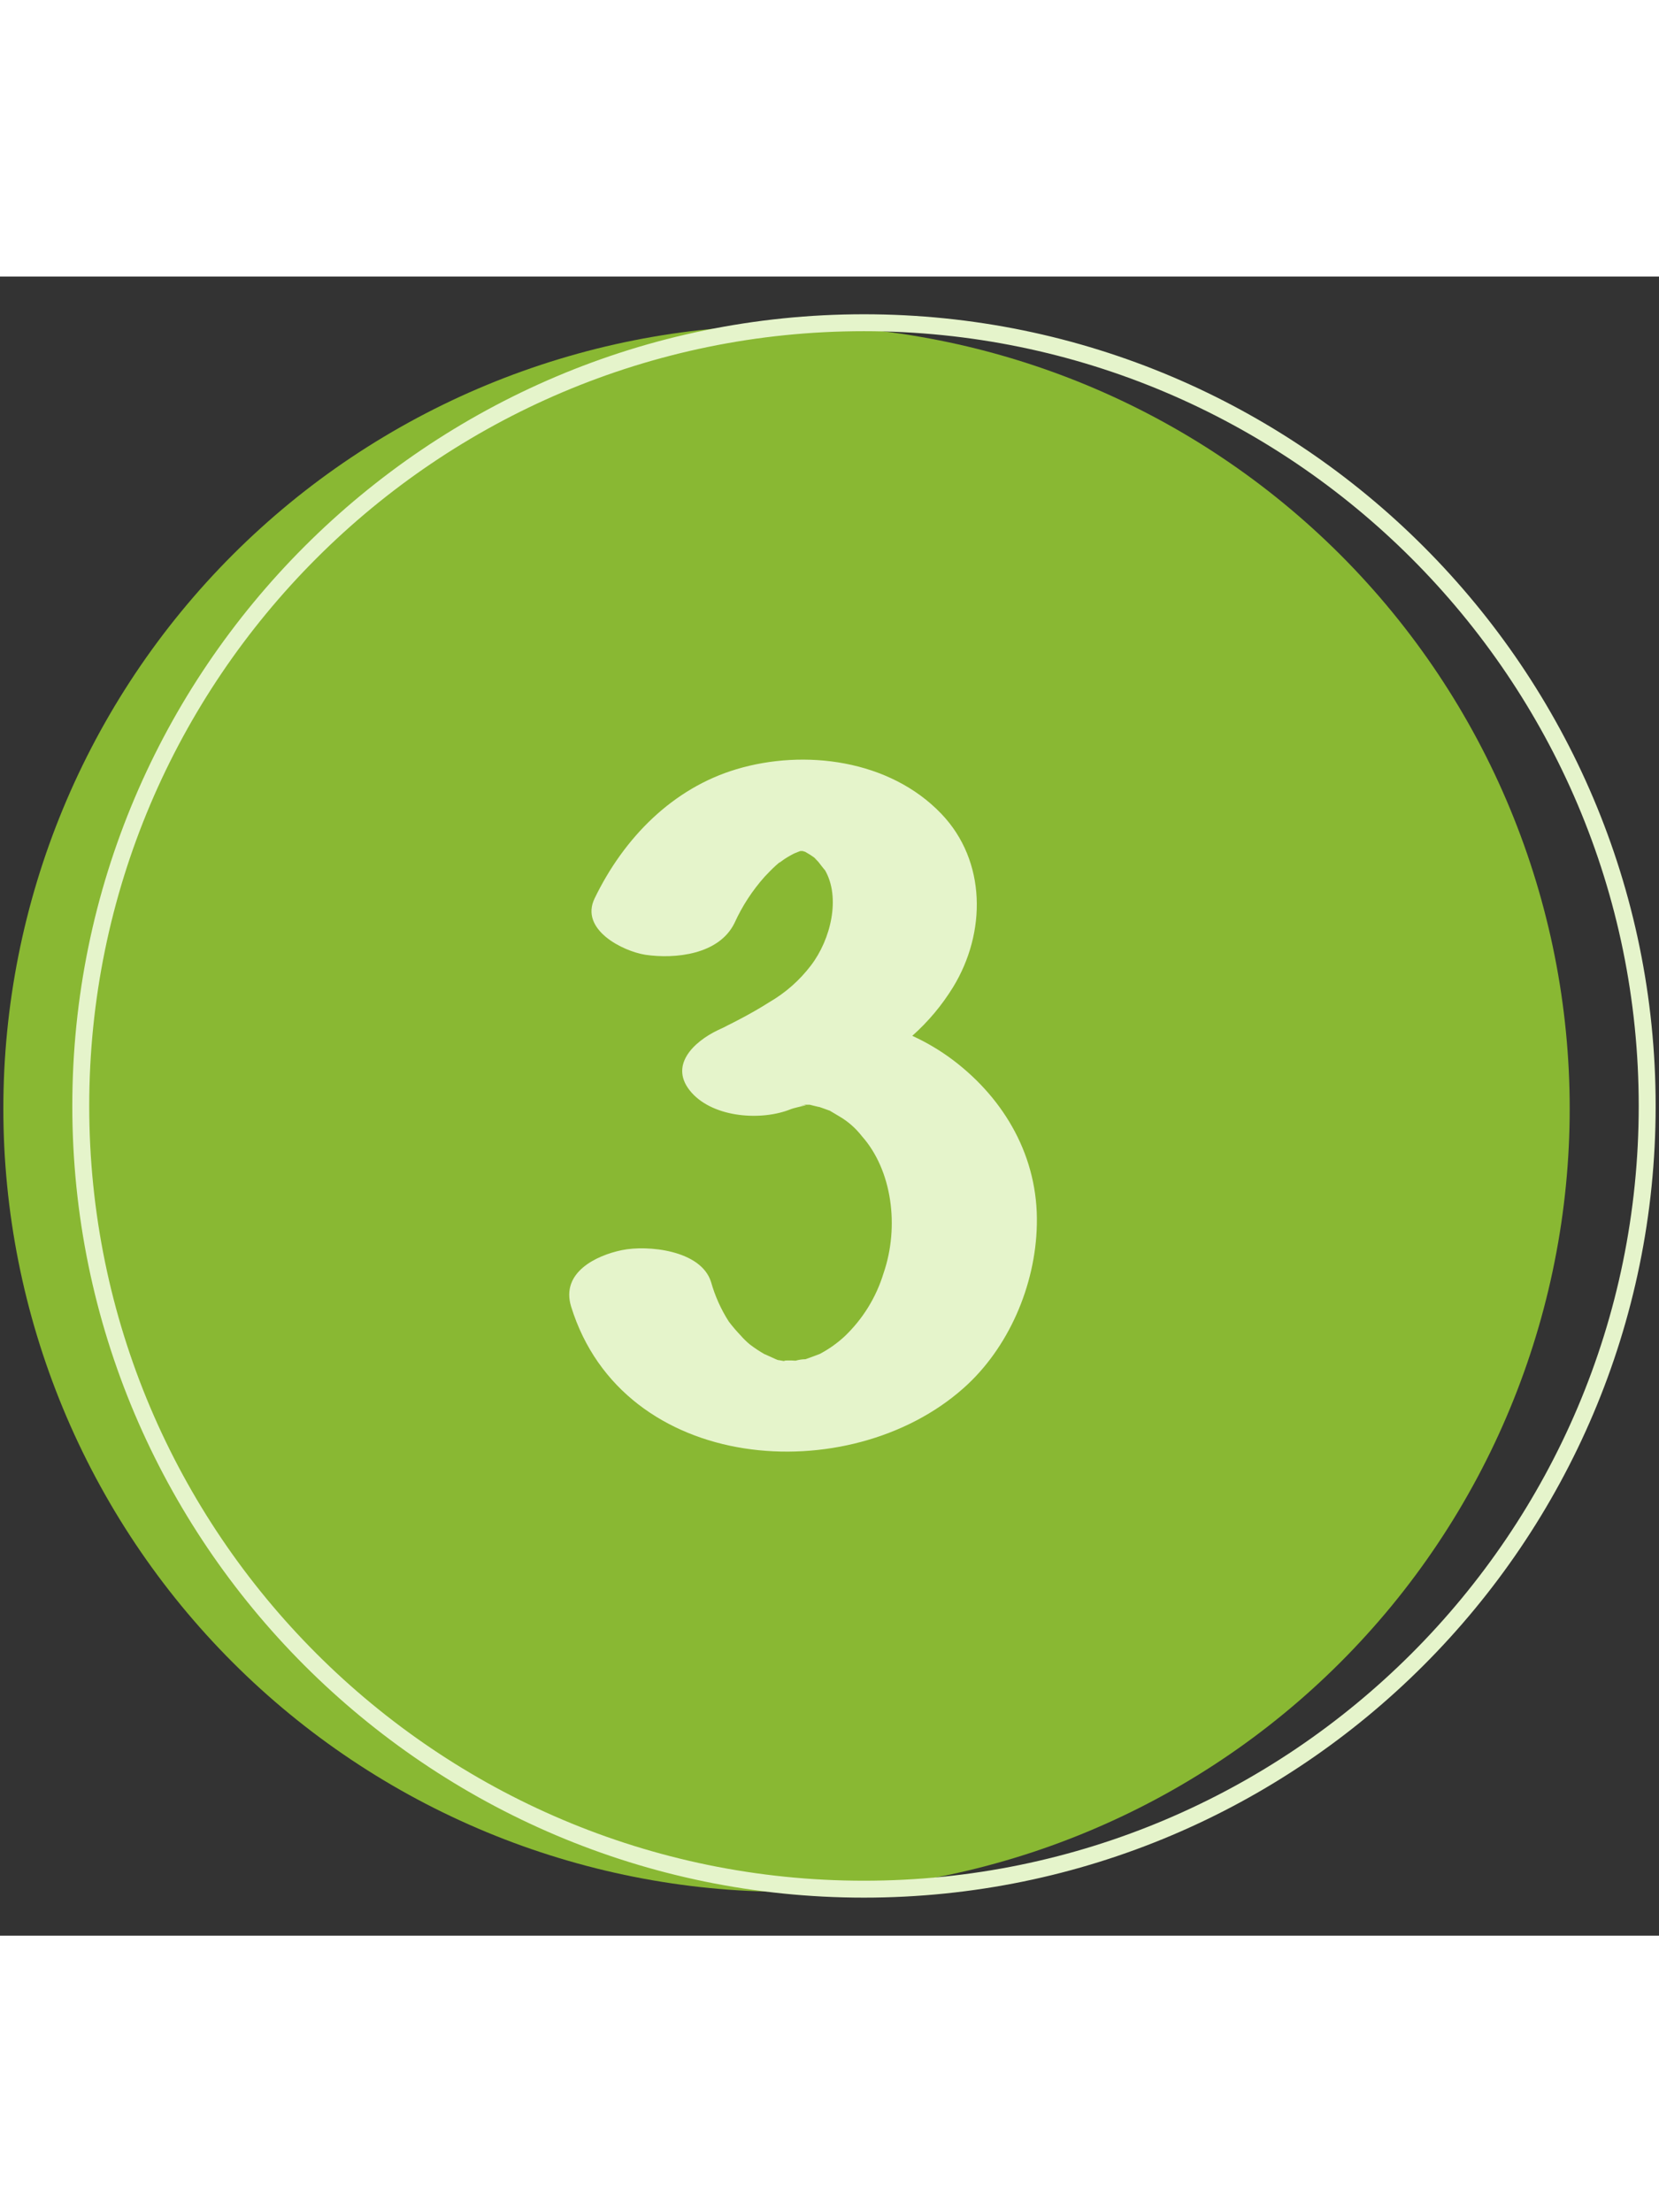 <svg xmlns="http://www.w3.org/2000/svg" xmlns:xlink="http://www.w3.org/1999/xlink" zoomAndPan="magnify" viewBox="0 0 450 450" height="600" preserveAspectRatio="xMidYMid meet" version="1.0"><rect x="0" y="0" width="450" height="450" fill="#333333" stroke="none"/><defs><clipPath id="b2eb3aab64"><path d="M 0.906 13 L 426 13 L 426 439 L 0.906 439 Z M 0.906 13 " clip-rule="nonzero"/></clipPath><clipPath id="73cfdd7d4f"><path d="M 19 10.148 L 449.406 10.148 L 449.406 439.898 L 19 439.898 Z M 19 10.148 " clip-rule="nonzero"/></clipPath></defs><g clip-path="url(#b2eb3aab64)"><path fill="#89b833" d="M 425.777 225.668 C 425.777 229.145 425.691 232.621 425.523 236.094 C 425.352 239.566 425.094 243.031 424.754 246.492 C 424.414 249.949 423.988 253.398 423.48 256.84 C 422.969 260.277 422.375 263.703 421.695 267.113 C 421.02 270.523 420.258 273.914 419.41 277.285 C 418.566 280.66 417.641 284.008 416.629 287.336 C 415.621 290.664 414.531 293.961 413.359 297.234 C 412.188 300.508 410.938 303.754 409.605 306.965 C 408.277 310.176 406.867 313.355 405.383 316.496 C 403.895 319.641 402.332 322.742 400.695 325.809 C 399.055 328.875 397.34 331.898 395.555 334.883 C 393.766 337.863 391.906 340.801 389.977 343.691 C 388.043 346.582 386.043 349.426 383.973 352.215 C 381.902 355.008 379.762 357.75 377.559 360.438 C 375.352 363.125 373.082 365.754 370.746 368.332 C 368.41 370.906 366.016 373.426 363.559 375.883 C 361.098 378.34 358.582 380.738 356.004 383.074 C 353.43 385.406 350.797 387.68 348.109 389.883 C 345.422 392.09 342.684 394.227 339.891 396.297 C 337.098 398.371 334.254 400.371 331.363 402.301 C 328.473 404.234 325.539 406.094 322.555 407.879 C 319.574 409.668 316.551 411.383 313.484 413.02 C 310.418 414.66 307.312 416.223 304.168 417.707 C 301.027 419.195 297.852 420.602 294.637 421.934 C 291.426 423.266 288.184 424.516 284.91 425.688 C 281.637 426.859 278.336 427.949 275.008 428.957 C 271.684 429.965 268.332 430.895 264.961 431.738 C 261.586 432.582 258.195 433.344 254.785 434.023 C 251.375 434.699 247.953 435.297 244.512 435.805 C 241.074 436.316 237.625 436.742 234.164 437.082 C 230.703 437.422 227.238 437.68 223.766 437.848 C 220.293 438.02 216.82 438.105 213.344 438.105 C 209.863 438.105 206.391 438.02 202.918 437.848 C 199.445 437.68 195.98 437.422 192.52 437.082 C 189.059 436.742 185.609 436.316 182.172 435.805 C 178.73 435.297 175.309 434.699 171.898 434.023 C 168.488 433.344 165.098 432.582 161.723 431.738 C 158.352 430.895 155 429.965 151.676 428.957 C 148.348 427.949 145.047 426.859 141.773 425.688 C 138.5 424.516 135.258 423.266 132.047 421.934 C 128.836 420.602 125.656 419.195 122.516 417.707 C 119.371 416.223 116.266 414.66 113.199 413.02 C 110.133 411.383 107.109 409.668 104.129 407.879 C 101.145 406.094 98.211 404.234 95.32 402.301 C 92.43 400.371 89.586 398.371 86.793 396.297 C 84 394.227 81.262 392.09 78.574 389.883 C 75.887 387.68 73.254 385.406 70.68 383.074 C 68.102 380.738 65.586 378.34 63.129 375.883 C 60.668 373.426 58.273 370.906 55.938 368.332 C 53.602 365.754 51.332 363.125 49.125 360.438 C 46.922 357.75 44.781 355.008 42.711 352.215 C 40.641 349.426 38.641 346.582 36.707 343.691 C 34.777 340.801 32.918 337.863 31.129 334.883 C 29.344 331.898 27.629 328.875 25.988 325.809 C 24.352 322.742 22.789 319.641 21.301 316.496 C 19.816 313.355 18.406 310.176 17.078 306.965 C 15.746 303.754 14.496 300.508 13.324 297.234 C 12.152 293.961 11.062 290.664 10.055 287.336 C 9.043 284.008 8.117 280.66 7.273 277.285 C 6.426 273.914 5.668 270.523 4.988 267.113 C 4.309 263.703 3.715 260.277 3.207 256.84 C 2.695 253.398 2.27 249.949 1.93 246.492 C 1.59 243.031 1.332 239.566 1.16 236.094 C 0.992 232.621 0.906 229.145 0.906 225.668 C 0.906 222.191 0.992 218.719 1.16 215.246 C 1.332 211.773 1.59 208.305 1.93 204.848 C 2.27 201.387 2.695 197.938 3.207 194.496 C 3.715 191.059 4.309 187.633 4.988 184.223 C 5.668 180.812 6.426 177.422 7.273 174.051 C 8.117 170.68 9.043 167.328 10.055 164 C 11.062 160.676 12.152 157.375 13.324 154.102 C 14.496 150.828 15.746 147.586 17.078 144.371 C 18.406 141.16 19.816 137.984 21.301 134.84 C 22.789 131.699 24.352 128.594 25.988 125.527 C 27.629 122.461 29.344 119.438 31.129 116.453 C 32.918 113.473 34.777 110.535 36.707 107.645 C 38.641 104.754 40.641 101.914 42.711 99.121 C 44.781 96.328 46.922 93.59 49.125 90.902 C 51.332 88.215 53.602 85.582 55.938 83.004 C 58.273 80.43 60.668 77.91 63.129 75.453 C 65.586 72.996 68.102 70.598 70.68 68.266 C 73.254 65.93 75.887 63.66 78.574 61.453 C 81.262 59.246 84 57.109 86.793 55.039 C 89.586 52.969 92.43 50.965 95.32 49.035 C 98.211 47.102 101.145 45.242 104.129 43.457 C 107.109 41.668 110.133 39.957 113.199 38.316 C 116.266 36.68 119.371 35.113 122.516 33.629 C 125.656 32.141 128.836 30.734 132.047 29.402 C 135.258 28.074 138.5 26.82 141.773 25.652 C 145.047 24.48 148.348 23.391 151.676 22.379 C 155 21.371 158.352 20.445 161.723 19.598 C 165.098 18.754 168.488 17.992 171.898 17.316 C 175.309 16.637 178.73 16.043 182.172 15.531 C 185.609 15.023 189.059 14.598 192.52 14.254 C 195.98 13.914 199.445 13.66 202.918 13.488 C 206.391 13.316 209.863 13.234 213.344 13.234 C 216.82 13.234 220.293 13.316 223.766 13.488 C 227.238 13.66 230.703 13.914 234.164 14.254 C 237.625 14.598 241.074 15.023 244.512 15.531 C 247.953 16.043 251.375 16.637 254.785 17.316 C 258.195 17.992 261.586 18.754 264.961 19.598 C 268.332 20.445 271.684 21.371 275.008 22.379 C 278.336 23.391 281.637 24.48 284.91 25.652 C 288.184 26.82 291.426 28.074 294.637 29.402 C 297.852 30.734 301.027 32.141 304.172 33.629 C 307.312 35.113 310.418 36.68 313.484 38.316 C 316.551 39.957 319.574 41.668 322.555 43.457 C 325.539 45.242 328.473 47.102 331.363 49.035 C 334.254 50.965 337.098 52.969 339.891 55.039 C 342.684 57.109 345.422 59.246 348.109 61.453 C 350.797 63.66 353.43 65.93 356.004 68.266 C 358.582 70.598 361.098 72.996 363.559 75.453 C 366.016 77.91 368.41 80.43 370.746 83.004 C 373.082 85.582 375.352 88.215 377.559 90.902 C 379.762 93.59 381.902 96.328 383.973 99.121 C 386.043 101.914 388.043 104.754 389.977 107.645 C 391.906 110.535 393.766 113.473 395.555 116.453 C 397.34 119.438 399.055 122.461 400.695 125.527 C 402.332 128.594 403.895 131.699 405.383 134.84 C 406.867 137.984 408.277 141.16 409.605 144.371 C 410.938 147.586 412.188 150.828 413.359 154.102 C 414.531 157.375 415.621 160.676 416.629 164 C 417.641 167.328 418.566 170.68 419.41 174.051 C 420.258 177.422 421.02 180.816 421.695 184.223 C 422.375 187.633 422.969 191.059 423.48 194.496 C 423.988 197.938 424.414 201.387 424.754 204.848 C 425.094 208.305 425.352 211.773 425.523 215.246 C 425.691 218.719 425.777 222.191 425.777 225.668 Z M 425.777 225.668 " fill-opacity="1" fill-rule="nonzero"/></g><g clip-path="url(#73cfdd7d4f)"><path fill="#e5f4cb" d="M 234.344 14.824 C 118.473 14.824 24.203 109.094 24.203 224.965 C 24.203 340.836 118.473 435.09 234.344 435.09 C 350.215 435.09 444.5 340.836 444.5 224.965 C 444.5 109.094 350.215 14.824 234.344 14.824 Z M 234.344 439.68 C 115.949 439.68 19.613 343.312 19.613 224.965 C 19.613 106.617 115.949 10.234 234.344 10.234 C 352.738 10.234 449.09 106.602 449.09 224.965 C 449.09 343.328 352.723 439.68 234.344 439.68 Z M 234.344 439.68 " fill-opacity="1" fill-rule="nonzero"/></g><path fill="#e5f4cb" d="M 258.605 212.59 C 255.129 209.965 251.41 207.75 247.453 205.938 C 251.785 202.082 255.469 197.688 258.512 192.75 C 267.551 177.988 267.598 158.547 255.359 145.746 C 241.273 130.984 218.113 128.125 199.758 133.629 C 182.535 138.77 169.273 152.141 161.289 168.66 C 157.188 177.133 168.938 182.992 175.055 183.957 C 183.07 185.133 195.062 183.957 199.254 175.297 C 201.34 170.715 204.059 166.547 207.406 162.785 C 208.402 161.73 209.41 160.676 210.465 159.727 L 211.766 158.594 C 211.168 159.16 211.277 159.129 212.102 158.488 C 212.93 157.844 214.074 157.188 215.164 156.605 C 215.422 156.484 215.957 156.238 216.387 156.086 L 217.059 155.824 L 217.715 155.824 L 218.422 156.039 C 219.348 156.551 220.234 157.121 221.082 157.754 C 221.953 158.379 221.895 158.348 220.898 157.645 L 221.953 158.73 C 222.215 159.066 223.805 161.148 223.742 160.949 C 228.086 168.398 225.363 179.781 219.98 186.832 C 216.852 190.934 213.051 194.281 208.586 196.867 C 206 198.516 203.309 200.031 200.602 201.453 C 199.516 202.035 198.414 202.586 197.312 203.137 L 196.316 203.656 L 194.68 204.422 C 188.285 207.48 181.082 214.074 187.629 221.387 C 193.746 228.207 206.656 229.035 214.535 225.82 C 215.727 225.332 221.355 224.293 216.938 224.844 C 217.41 224.75 217.898 224.691 218.375 224.629 L 219.645 224.629 C 221.371 225.027 223.758 225.746 220.746 224.719 C 222.199 225.227 223.668 225.715 225.09 226.25 C 225.09 226.25 227.184 227.488 227.66 227.781 C 230.043 229.176 232.082 230.965 233.777 233.148 C 241.945 242.328 244.043 257.621 239.637 270.395 C 238.641 273.637 237.254 276.699 235.477 279.582 C 233.695 282.465 231.578 285.078 229.129 287.422 C 227.082 289.32 224.82 290.922 222.352 292.223 C 222.352 292.223 220.059 293.109 218.496 293.645 C 217.582 293.66 216.684 293.793 215.805 294.043 C 214.656 293.938 211.812 293.953 212.945 294.195 C 212.332 294.105 211.719 293.996 211.109 293.875 L 210.984 293.875 C 210.391 293.676 206.918 291.992 207.484 292.344 C 206.051 291.531 204.68 290.625 203.367 289.621 C 202.469 288.867 201.633 288.047 200.859 287.16 C 199.727 285.977 198.668 284.734 197.68 283.426 C 195.551 280.094 193.949 276.523 192.875 272.719 C 190.184 264.031 175.621 262.625 168.676 264.062 C 161.73 265.5 152.078 270.09 154.91 279.359 C 168.996 324.867 230.414 329.027 261.355 301.492 C 273.441 290.785 280.906 273.805 281.242 257.133 C 281.672 238.898 272.57 223.191 258.605 212.59 Z M 258.605 212.59 " fill-opacity="1" fill-rule="nonzero"/></svg>